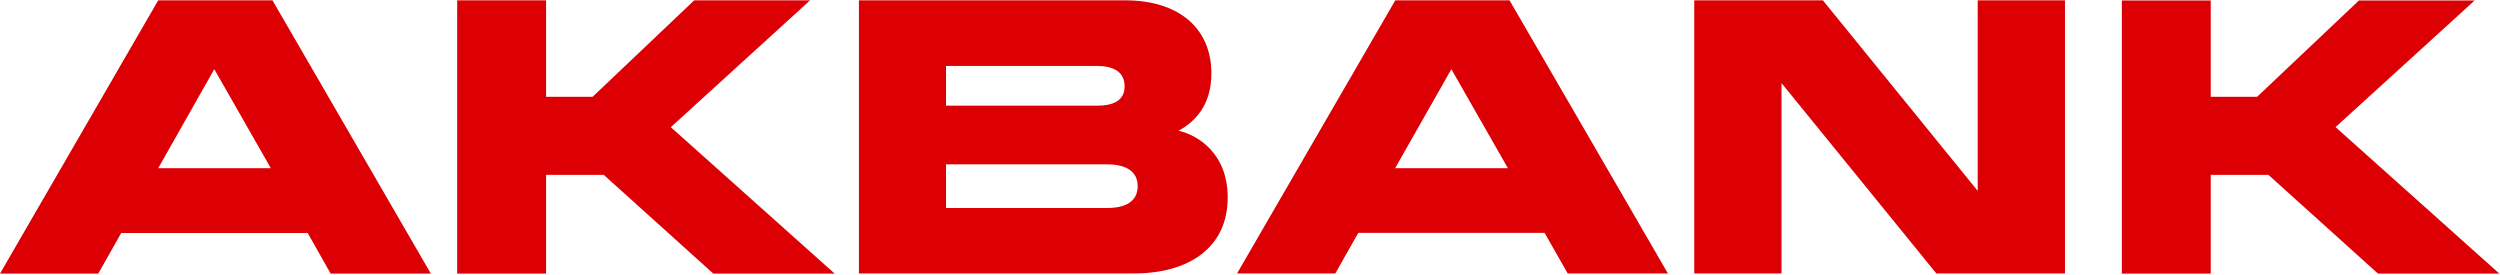 <svg version="1.2" xmlns="http://www.w3.org/2000/svg" viewBox="0 0 1547 170" width="1547" height="170">
	<title>logo - 2025-05-06T151352</title>
	<style>
		.s0 { fill: #dc0005 } 
	</style>
	<path class="s0" d="m97.9 0.2l-97.9 169.1h60.8l14.2-25.1h115.4l14.2 25.1h62l-98-169.1zm403.4 0h-71.7l-62.9 59.7h-28.8v-59.7h-55v169.1h55v-61.1h35.7l67.8 61.1h75.1l-101.4-90.6zm228 80.7c9.7-5.3 20.3-15.3 20.3-35.5 0-27.8-20-45.2-53.3-45.2h-164.8v169h170.3c33.8 0 57.9-15.9 57.9-47 0-26.8-17.8-38.4-30.4-41.3zm134.1-80.7l-97.9 169h60.8l14.2-25.1h115.3l14.3 25.1h62l-98-169h-70.6zm360.4 117.9l-95.8-117.9h-79.6v169h54v-117.8l95.8 117.8h79.6v-169h-54zm221.4-39.4l86.1-78.4h-71.6l-63 59.6h-28.7v-59.6h-55v169h55v-61.1h35.7l67.8 61.1h75.1l-101.3-90.6zm-859.8-37.9h93.3c10.2 0 17.2 3.6 17.2 12.6 0 8.9-7 12-17.2 12h-93.3zm-487.5 63.3l34.7-61.3 35 61.3zm765.4 0l34.8-61.3 35 61.3h-69.7zm-178.1 24.6h-99.8v-27h99.8c10.9 0 18.8 3.9 18.8 13.5 0 9.7-7.9 13.5-18.8 13.5z"/>
</svg>